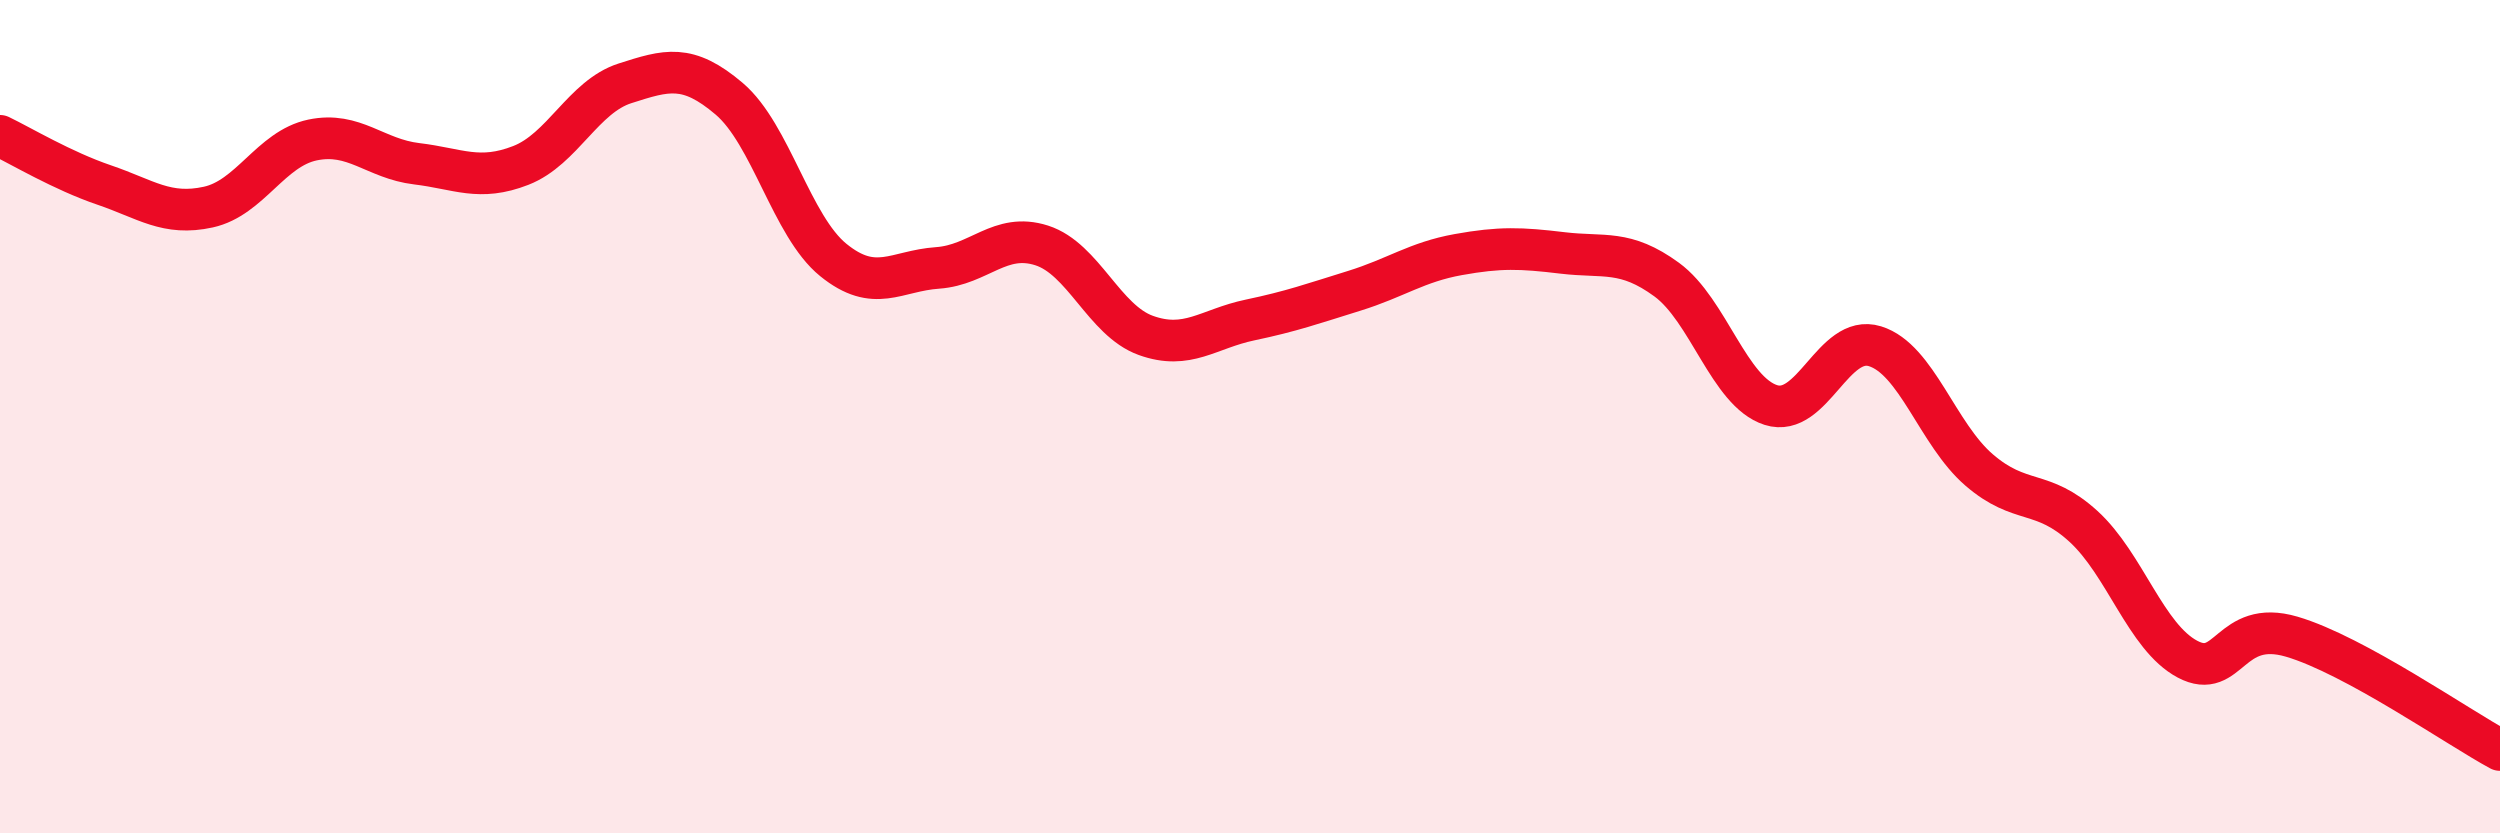 
    <svg width="60" height="20" viewBox="0 0 60 20" xmlns="http://www.w3.org/2000/svg">
      <path
        d="M 0,3.26 C 0.5,3.5 1.5,4.1 2.5,4.44 C 3.5,4.78 4,5.19 5,4.97 C 6,4.75 6.5,3.57 7.5,3.36 C 8.5,3.15 9,3.81 10,3.93 C 11,4.05 11.5,4.36 12.5,3.97 C 13.5,3.58 14,2.32 15,2 C 16,1.68 16.5,1.52 17.5,2.37 C 18.5,3.22 19,5.43 20,6.24 C 21,7.05 21.5,6.5 22.5,6.43 C 23.5,6.36 24,5.57 25,5.89 C 26,6.21 26.5,7.69 27.5,8.05 C 28.5,8.41 29,7.89 30,7.68 C 31,7.47 31.5,7.29 32.5,6.98 C 33.5,6.67 34,6.29 35,6.11 C 36,5.93 36.5,5.95 37.5,6.07 C 38.5,6.19 39,5.98 40,6.71 C 41,7.44 41.5,9.4 42.5,9.72 C 43.5,10.04 44,8 45,8.31 C 46,8.62 46.5,10.42 47.5,11.28 C 48.5,12.14 49,11.72 50,12.63 C 51,13.54 51.5,15.29 52.5,15.82 C 53.5,16.35 53.5,14.84 55,15.28 C 56.5,15.72 59,17.46 60,18L60 20L0 20Z"
        fill="#EB0A25"
        opacity="0.1"
        stroke-linecap="round"
        stroke-linejoin="round"
      />
      <path
        d="M 0,3.26 C 0.5,3.5 1.5,4.1 2.5,4.44 C 3.5,4.78 4,5.19 5,4.97 C 6,4.75 6.5,3.57 7.5,3.36 C 8.5,3.15 9,3.81 10,3.93 C 11,4.05 11.5,4.36 12.5,3.97 C 13.5,3.58 14,2.32 15,2 C 16,1.68 16.5,1.52 17.5,2.37 C 18.5,3.22 19,5.43 20,6.24 C 21,7.05 21.5,6.5 22.5,6.43 C 23.5,6.36 24,5.57 25,5.89 C 26,6.21 26.5,7.69 27.5,8.05 C 28.5,8.41 29,7.89 30,7.68 C 31,7.47 31.5,7.29 32.5,6.98 C 33.5,6.67 34,6.29 35,6.11 C 36,5.93 36.5,5.95 37.5,6.07 C 38.5,6.19 39,5.98 40,6.71 C 41,7.44 41.5,9.4 42.5,9.72 C 43.5,10.04 44,8 45,8.31 C 46,8.62 46.5,10.42 47.5,11.28 C 48.5,12.14 49,11.72 50,12.63 C 51,13.54 51.5,15.29 52.5,15.82 C 53.5,16.35 53.5,14.84 55,15.28 C 56.5,15.72 59,17.46 60,18"
        stroke="#EB0A25"
        stroke-width="1"
        fill="none"
        stroke-linecap="round"
        stroke-linejoin="round"
      />
    </svg>
  
